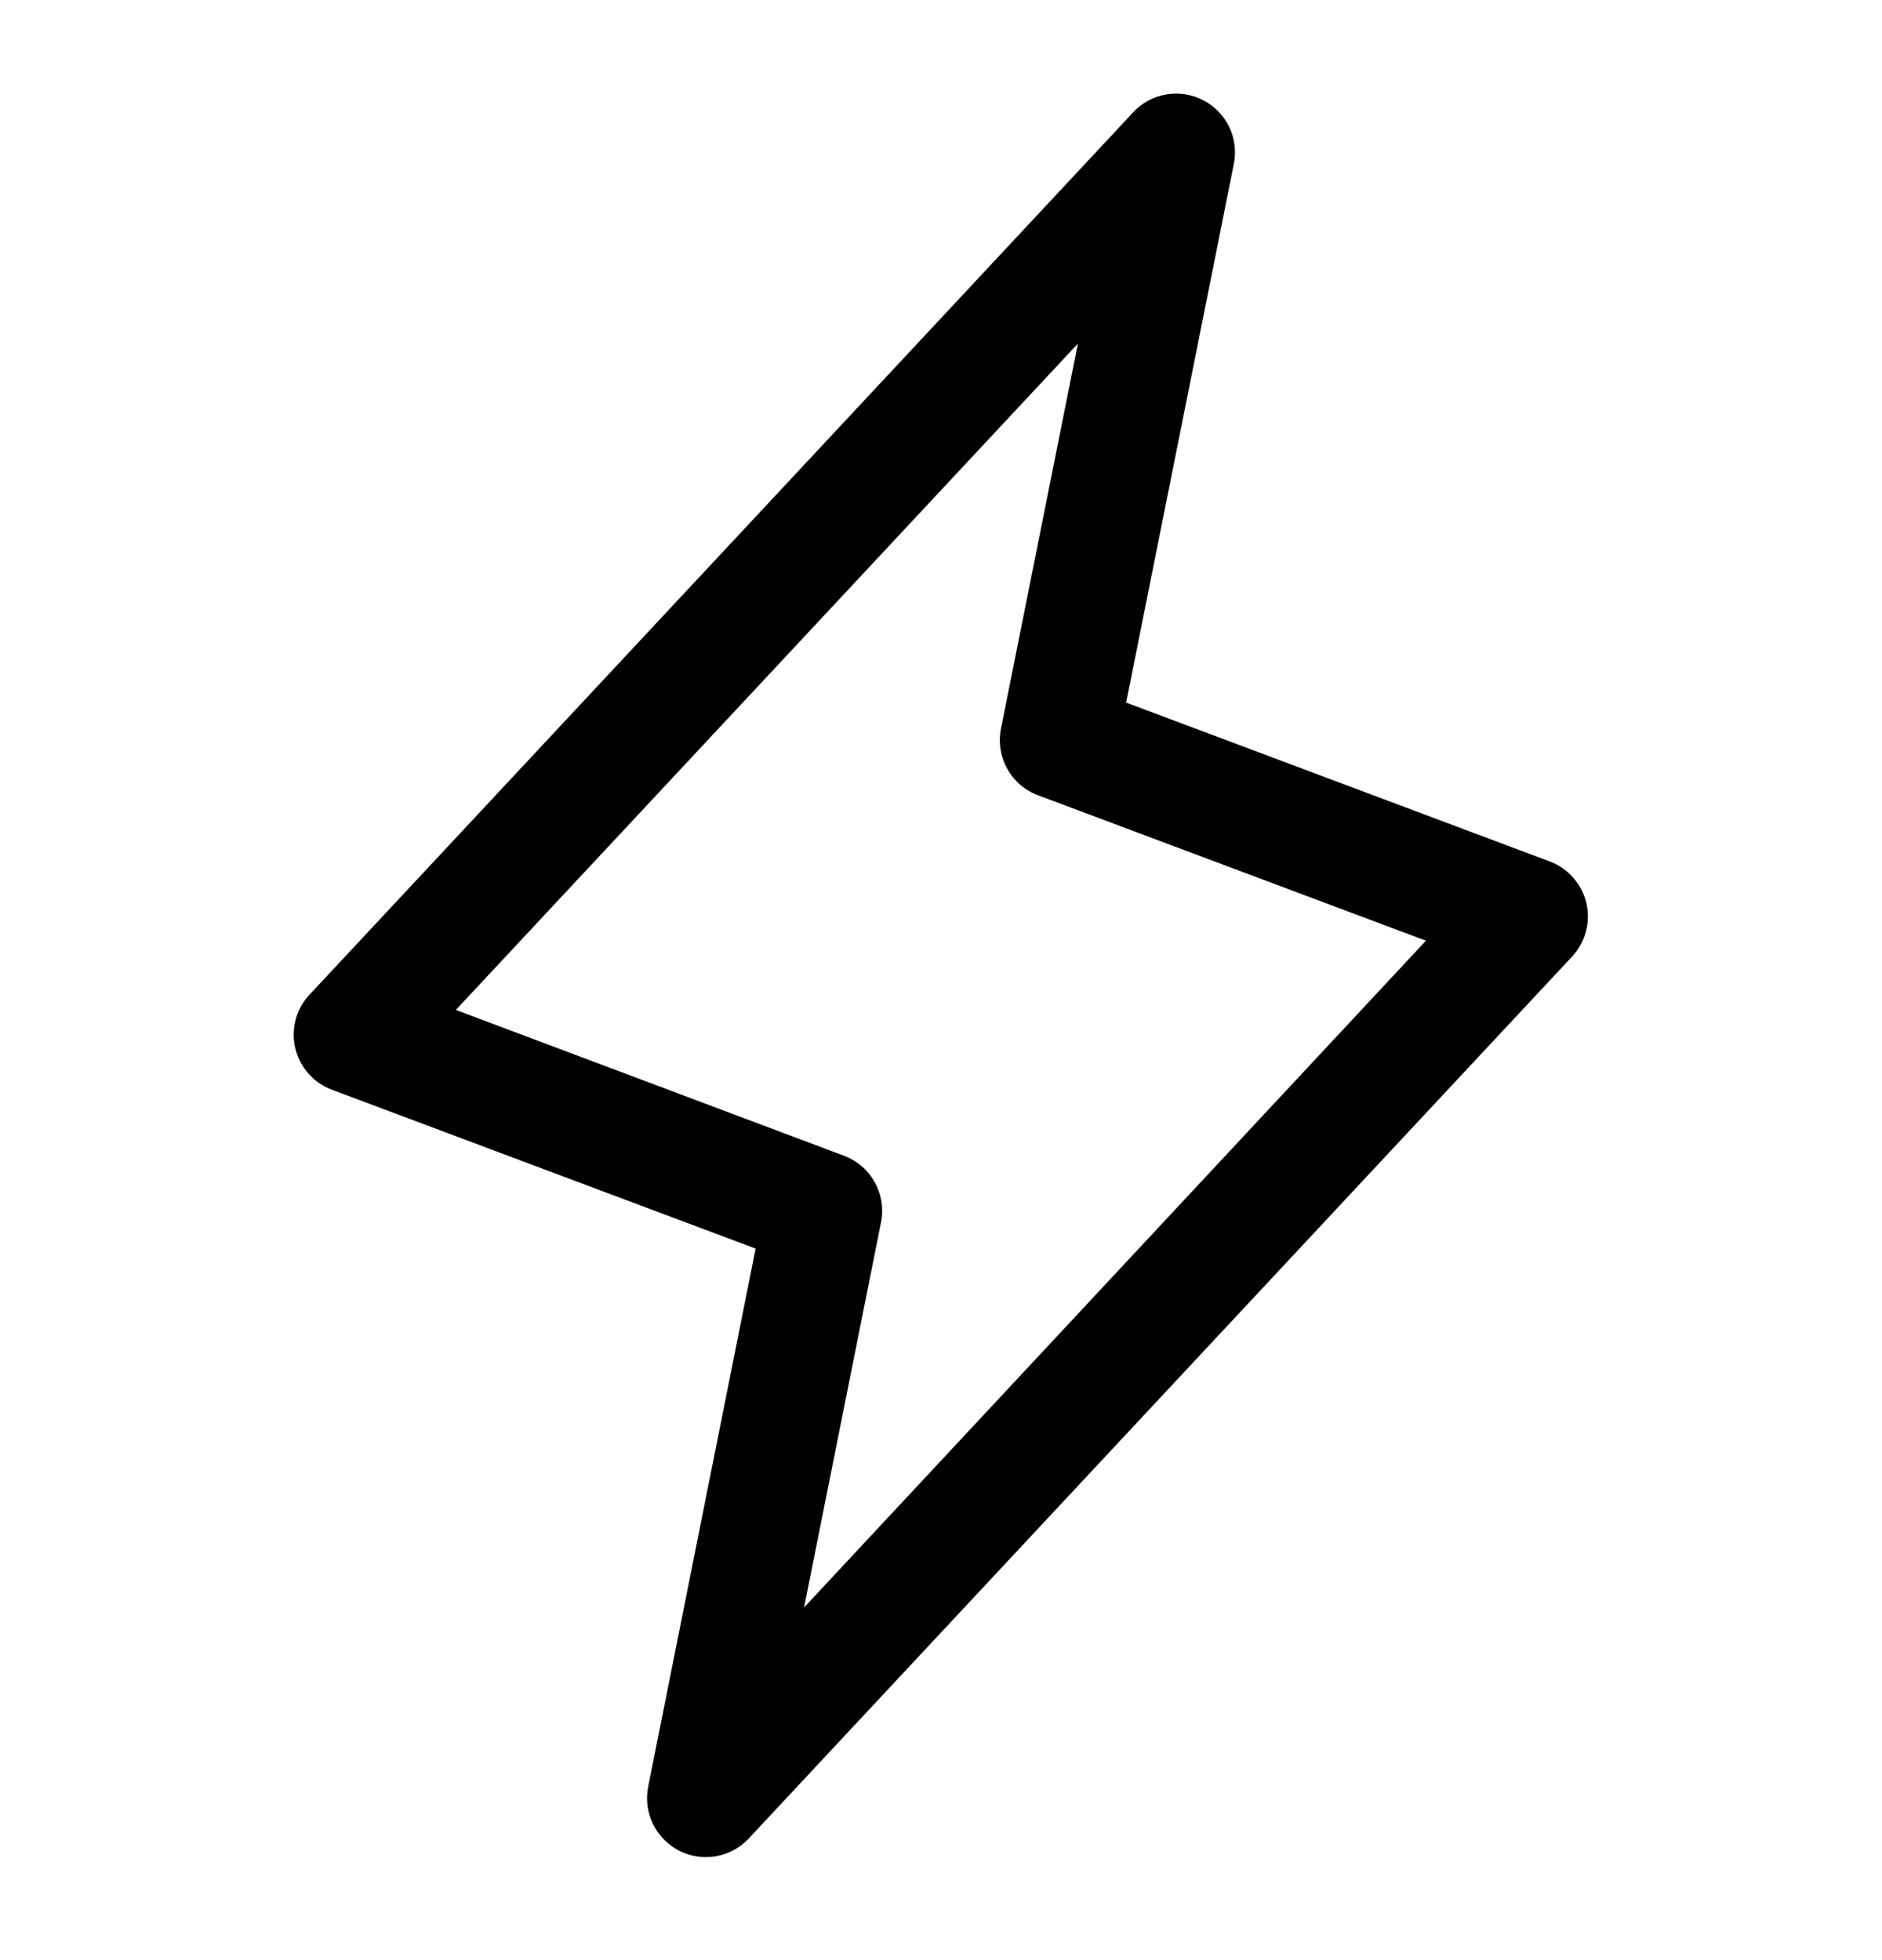 <svg width="24" height="25" viewBox="0 0 24 25" fill="none" xmlns="http://www.w3.org/2000/svg">
<path d="M20.23 11.518C20.202 11.398 20.144 11.287 20.062 11.194C19.981 11.101 19.877 11.03 19.762 10.987L14.361 8.961L15.735 2.087C15.766 1.927 15.745 1.762 15.673 1.615C15.602 1.469 15.485 1.35 15.34 1.276C15.195 1.202 15.03 1.177 14.87 1.205C14.71 1.232 14.563 1.312 14.452 1.431L3.952 12.681C3.866 12.77 3.805 12.88 3.772 12.999C3.739 13.119 3.737 13.245 3.765 13.366C3.793 13.486 3.85 13.598 3.932 13.691C4.013 13.784 4.117 13.856 4.233 13.899L9.636 15.925L8.265 22.792C8.234 22.952 8.256 23.118 8.327 23.264C8.398 23.41 8.515 23.529 8.66 23.604C8.805 23.678 8.97 23.703 9.13 23.675C9.29 23.647 9.437 23.567 9.548 23.449L20.049 12.199C20.132 12.109 20.193 12 20.224 11.881C20.256 11.762 20.258 11.638 20.23 11.518ZM10.254 20.502L11.235 15.591C11.27 15.417 11.242 15.236 11.156 15.081C11.071 14.925 10.932 14.805 10.766 14.742L5.813 12.881L13.746 4.382L12.765 9.292C12.73 9.467 12.758 9.648 12.844 9.803C12.929 9.959 13.068 10.079 13.234 10.142L18.184 11.998L10.254 20.502Z" fill="black"/>
</svg>
